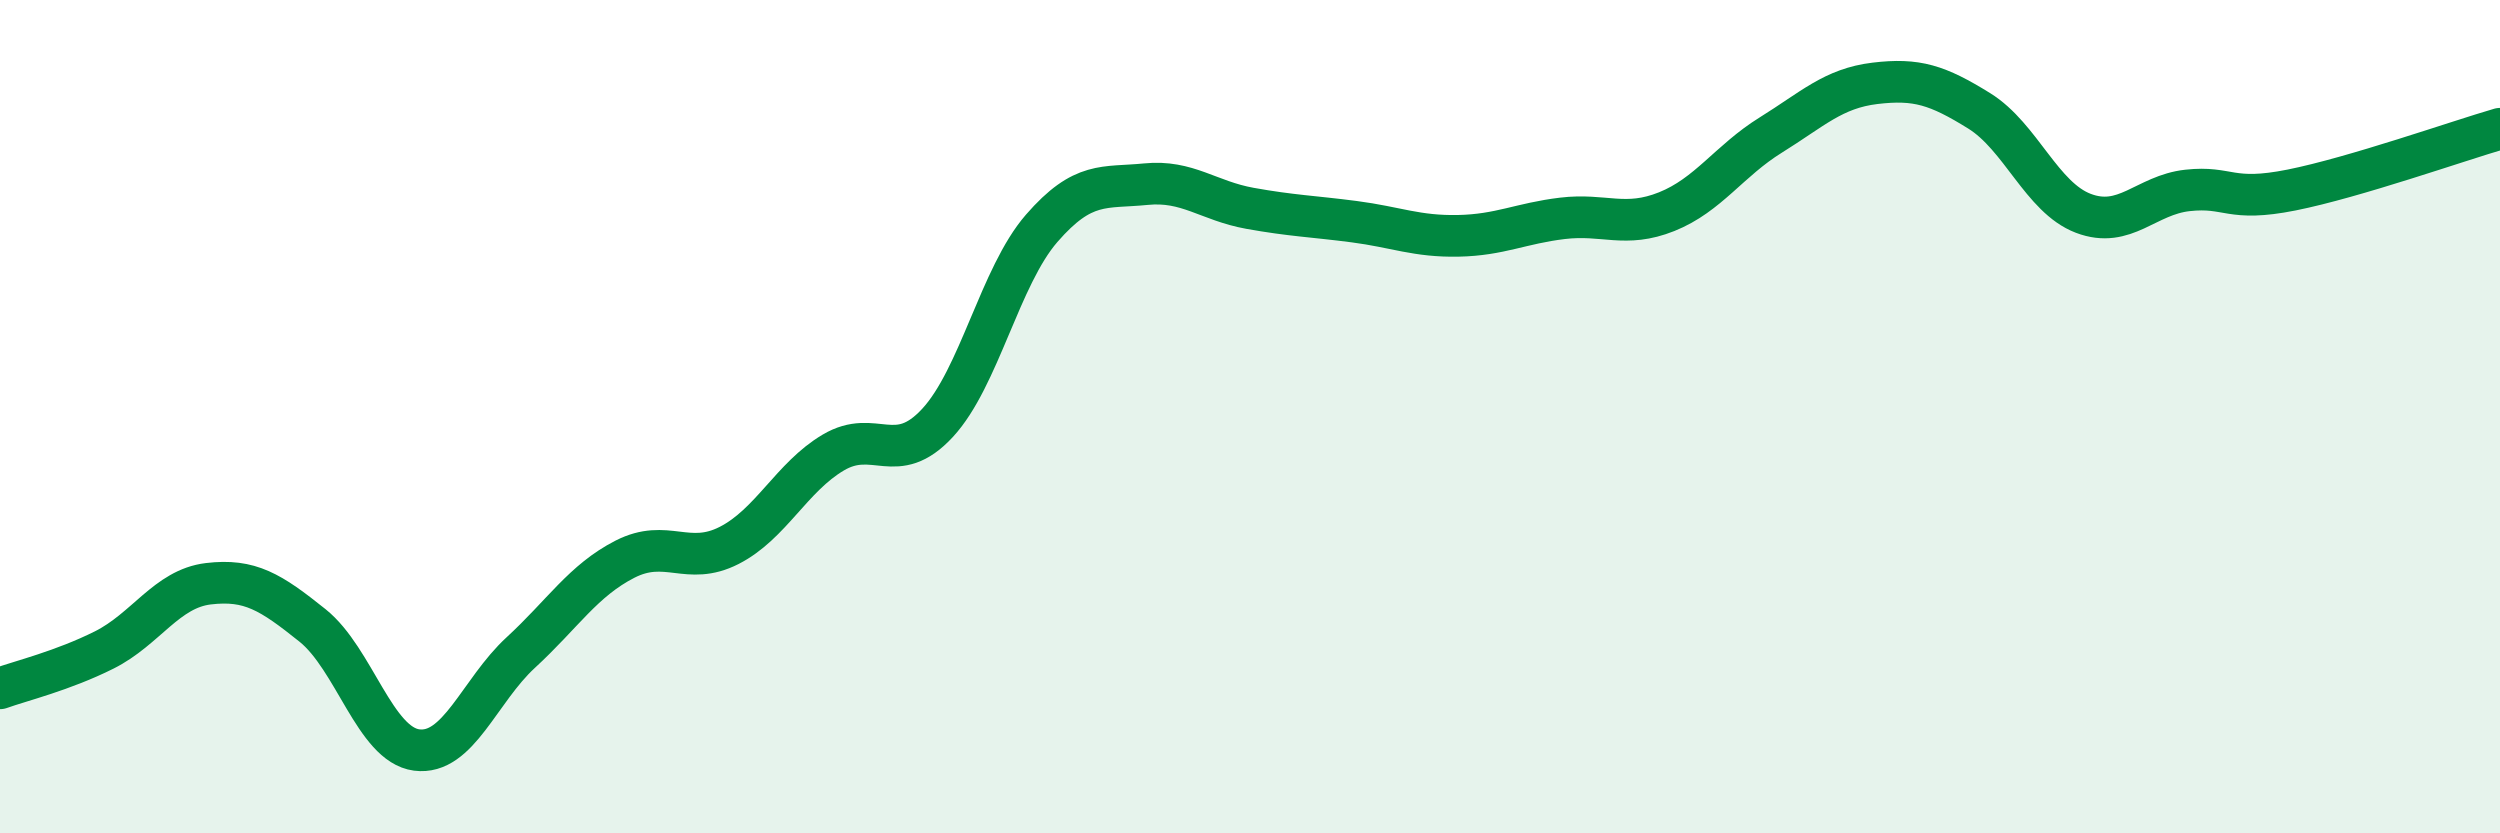 
    <svg width="60" height="20" viewBox="0 0 60 20" xmlns="http://www.w3.org/2000/svg">
      <path
        d="M 0,16.52 C 0.5,16.34 1.5,16.1 2.5,15.6 C 3.5,15.1 4,14.13 5,14.01 C 6,13.89 6.5,14.21 7.5,15.01 C 8.5,15.81 9,17.87 10,18 C 11,18.13 11.5,16.58 12.5,15.66 C 13.5,14.74 14,13.93 15,13.42 C 16,12.91 16.5,13.6 17.5,13.09 C 18.5,12.58 19,11.45 20,10.86 C 21,10.27 21.5,11.23 22.5,10.15 C 23.5,9.07 24,6.63 25,5.48 C 26,4.33 26.5,4.52 27.5,4.42 C 28.5,4.32 29,4.82 30,5 C 31,5.18 31.5,5.19 32.5,5.32 C 33.5,5.45 34,5.68 35,5.66 C 36,5.64 36.5,5.36 37.5,5.24 C 38.5,5.12 39,5.48 40,5.08 C 41,4.68 41.5,3.86 42.5,3.24 C 43.5,2.62 44,2.12 45,2 C 46,1.88 46.5,2.04 47.5,2.66 C 48.5,3.28 49,4.74 50,5.12 C 51,5.5 51.5,4.68 52.5,4.57 C 53.5,4.46 53.5,4.86 55,4.56 C 56.5,4.26 59,3.38 60,3.09L60 20L0 20Z"
        fill="#008740"
        opacity="0.1"
        stroke-linecap="round"
        stroke-linejoin="round"
      />
      <path
        d="M 0,16.52 C 0.5,16.34 1.5,16.1 2.5,15.6 C 3.5,15.1 4,14.13 5,14.01 C 6,13.89 6.5,14.21 7.5,15.01 C 8.5,15.81 9,17.87 10,18 C 11,18.13 11.5,16.58 12.5,15.66 C 13.5,14.74 14,13.93 15,13.42 C 16,12.91 16.5,13.6 17.5,13.09 C 18.5,12.58 19,11.45 20,10.86 C 21,10.27 21.5,11.23 22.5,10.15 C 23.5,9.07 24,6.63 25,5.48 C 26,4.33 26.5,4.52 27.5,4.42 C 28.5,4.32 29,4.82 30,5 C 31,5.18 31.5,5.19 32.5,5.32 C 33.5,5.45 34,5.68 35,5.66 C 36,5.64 36.5,5.36 37.5,5.24 C 38.5,5.12 39,5.48 40,5.08 C 41,4.68 41.5,3.86 42.5,3.24 C 43.5,2.62 44,2.12 45,2 C 46,1.88 46.5,2.04 47.5,2.66 C 48.5,3.28 49,4.74 50,5.12 C 51,5.5 51.5,4.68 52.5,4.57 C 53.5,4.46 53.5,4.86 55,4.56 C 56.5,4.26 59,3.38 60,3.09"
        stroke="#008740"
        stroke-width="1"
        fill="none"
        stroke-linecap="round"
        stroke-linejoin="round"
      />
    </svg>
  